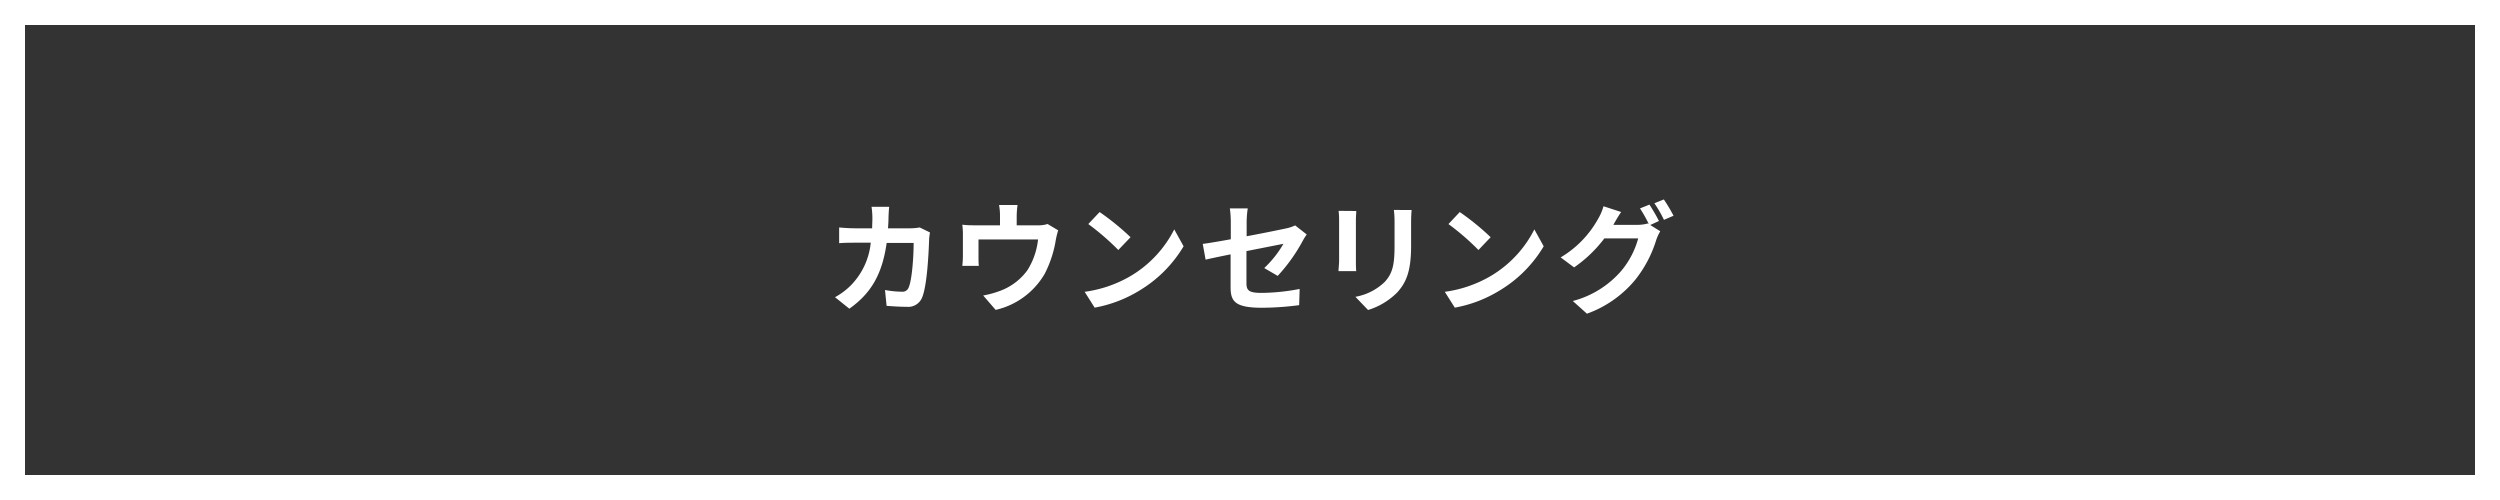 <svg id="レイヤー_1" data-name="レイヤー 1" xmlns="http://www.w3.org/2000/svg" viewBox="0 0 500 100"><rect x="0" y="0" width="500" height="100" fill="#333333" stroke="none"/><defs><style>.cls-1{fill:#fff;}</style></defs><path class="cls-1" d="M186,46.5a11,11,0,0,0-.17,1.27c-.09,2.6-.38,9.29-1.41,11.74a3,3,0,0,1-3.1,1.85c-1.37,0-2.81-.1-4-.19L177,58a19.4,19.4,0,0,0,3.36.34,1.3,1.3,0,0,0,1.37-.84c.69-1.52,1-6.32,1-8.91h-5.4c-.89,6.34-3.17,10.11-7.46,13.15L167,59.44a13.79,13.79,0,0,0,3.15-2.35,14.15,14.15,0,0,0,4-8.55H171c-.82,0-2.14,0-3.17.1V45.49c1,.1,2.26.17,3.17.17h3.43c0-.67.05-1.37.05-2.09a17.09,17.09,0,0,0-.17-2.21h3.53c-.07.56-.12,1.56-.14,2.14,0,.74-.05,1.46-.1,2.16h4.51a11.33,11.33,0,0,0,1.83-.17Z"/><path class="cls-1" d="M211.64,46.07a15.38,15.38,0,0,0-.48,1.92,22.56,22.56,0,0,1-2.23,6.79,15.27,15.27,0,0,1-9.8,7.2l-2.49-2.88a19.57,19.57,0,0,0,3.38-.93,11.81,11.81,0,0,0,5.45-4.11,14.31,14.31,0,0,0,2.14-6.17H195.7V51.4c0,.55,0,1.29.07,1.77h-3.31a18.56,18.56,0,0,0,.12-2V47a14.74,14.74,0,0,0-.12-2.06,19.43,19.43,0,0,0,2.45.12H200V43.21a11.74,11.74,0,0,0-.19-2.21h3.7a17.67,17.67,0,0,0-.17,2.21v1.85h4.18a6,6,0,0,0,2-.26Z"/><path class="cls-1" d="M226.11,55.21a22.79,22.79,0,0,0,8.74-9.33l1.87,3.38a25.62,25.62,0,0,1-8.88,8.88,26,26,0,0,1-8.91,3.39l-2-3.17A24.66,24.66,0,0,0,226.11,55.21Zm0-7.77L223.66,50a50.24,50.24,0,0,0-6-5.19l2.26-2.4A50.46,50.46,0,0,1,226.11,47.44Z"/><path class="cls-1" d="M252.85,53.61a21.22,21.22,0,0,0,3.84-4.85l-7.4,1.46v6.36c0,1.49.43,2,3.05,2a41.81,41.81,0,0,0,7.59-.79l-.1,3.24a57.86,57.86,0,0,1-7.44.52c-5.47,0-6.27-1.32-6.27-4.15V50.87c-2.13.43-4,.82-5,1.06l-.57-3.15c1.13-.14,3.24-.5,5.61-.93V44.41a20.06,20.06,0,0,0-.19-2.73h3.58a19.73,19.73,0,0,0-.22,2.73v2.84c3.51-.65,6.87-1.35,8-1.59a7.81,7.81,0,0,0,1.7-.58l2.31,1.81a14.56,14.56,0,0,0-.8,1.29,33.87,33.87,0,0,1-5,7Z"/><path class="cls-1" d="M271.25,42.2c0,.53-.07,1.06-.07,1.83v8.11c0,.6,0,1.54.07,2.09H267.7c0-.46.12-1.39.12-2.11V44a14.72,14.72,0,0,0-.1-1.83ZM282.32,42c-.05.67-.1,1.44-.1,2.4v4.75c0,5.16-1,7.37-2.78,9.34A14,14,0,0,1,273.61,62l-2.53-2.64a11.24,11.24,0,0,0,5.89-3c1.63-1.8,1.94-3.6,1.94-7.34V44.39a17.93,17.93,0,0,0-.14-2.4Z"/><path class="cls-1" d="M298.13,55.21a22.72,22.72,0,0,0,8.74-9.33l1.87,3.38a25.45,25.45,0,0,1-8.88,8.88,25.93,25.93,0,0,1-8.9,3.39l-2-3.17A24.59,24.59,0,0,0,298.13,55.21Zm0-7.77L295.69,50a49.59,49.59,0,0,0-6-5.19l2.26-2.4A50.46,50.46,0,0,1,298.13,47.44Z"/><path class="cls-1" d="M330.05,45l2,1.25a10.28,10.28,0,0,0-.79,1.7,24.22,24.22,0,0,1-4.2,8,22.34,22.34,0,0,1-9.67,6.79l-2.83-2.54a19.25,19.25,0,0,0,9.67-6,17.05,17.05,0,0,0,3.41-6.52h-6.77a26.17,26.17,0,0,1-6.05,5.8l-2.69-2a20.45,20.45,0,0,0,7.49-7.71,10.35,10.35,0,0,0,1.08-2.52l3.53,1.15c-.58.84-1.2,1.92-1.49,2.45l-.07.12h4.82a7.89,7.89,0,0,0,2.09-.28l.17.09a28.43,28.43,0,0,0-1.75-3.1l1.89-.76a36.53,36.53,0,0,1,1.9,3.28Zm2.72-5.11a33.59,33.59,0,0,1,1.94,3.26l-1.92.82a23.44,23.44,0,0,0-1.92-3.32Z"/><g id="テキスト"><path class="cls-1" d="M495,5V95H5V5H495m5-5H0V100H500Z"/></g></svg>